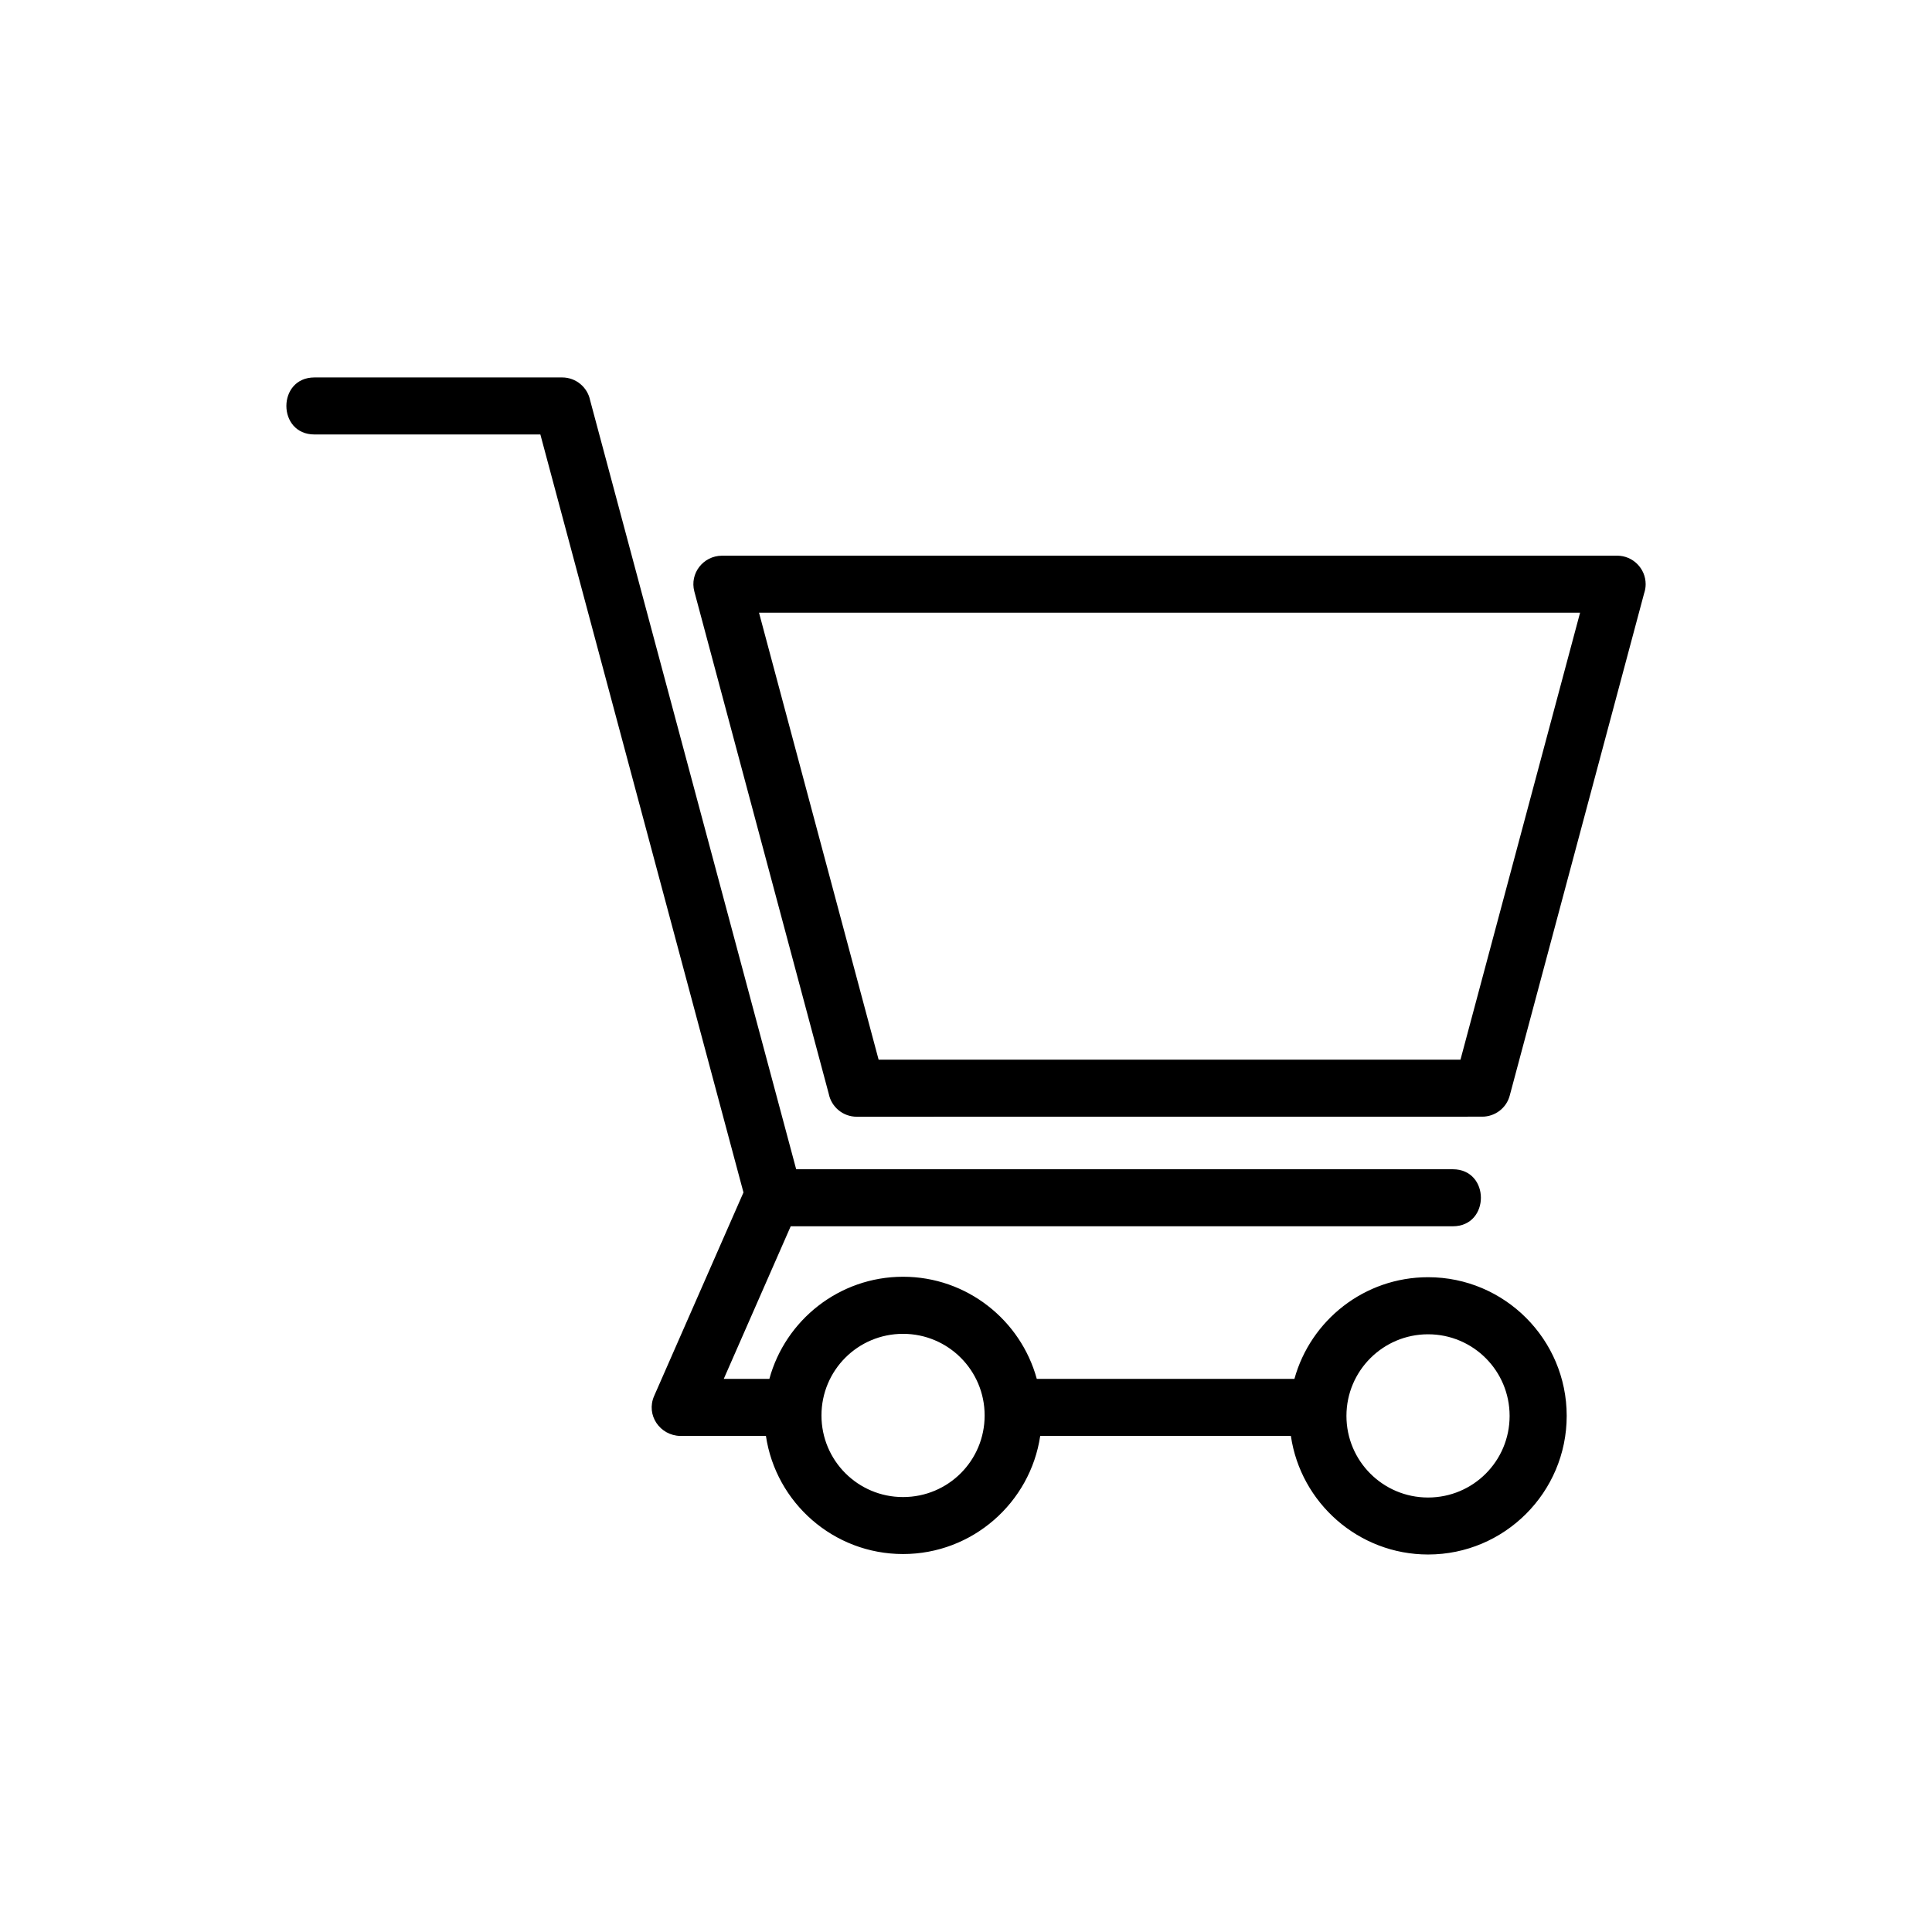 <?xml version="1.0" encoding="UTF-8"?>
<!-- Uploaded to: ICON Repo, www.iconrepo.com, Generator: ICON Repo Mixer Tools -->
<svg fill="#000000" width="800px" height="800px" version="1.1" viewBox="144 144 512 512" xmlns="http://www.w3.org/2000/svg">
 <path d="m227.34 259.14c-9.93 0-9.93-15.113 0-15.113h65.641c3.656 0 6.711 2.602 7.406 6.047l54.609 203.79h174.01c9.93 0 9.93 15.113 0 15.113h-175.46l-17.746 40.445h12.09c4.246-15.582 18.531-27.07 35.43-27.07 16.898 0 31.18 11.488 35.441 27.07h68.273c4.293-15.539 18.531-26.949 35.43-26.949 20.27 0 36.727 16.477 36.727 36.742 0 20.27-16.477 36.742-36.727 36.742-18.441 0-33.781-13.68-36.367-31.422h-66.43c-2.629 17.684-17.941 31.301-36.352 31.301-18.426 0-33.707-13.602-36.336-31.301h-22.73c-5.336-0.121-9.113-5.488-6.906-10.566l23.684-53.957-53.824-200.87zm295.11 238.46c-11.941 0-21.629 9.688-21.629 21.629 0 11.957 9.672 21.629 21.629 21.629s21.613-9.656 21.613-21.629c0-11.957-9.656-21.629-21.613-21.629zm-139.14-0.121c-11.957 0-21.613 9.656-21.613 21.629 0 11.957 9.656 21.629 21.613 21.629 11.984 0 21.629-9.645 21.629-21.629 0-11.957-9.672-21.629-21.629-21.629zm-48.004-206.22h237.25c4.172 0 7.559 3.387 7.559 7.559 0 0.832-0.137 1.633-0.395 2.387l-35.625 133.13c-0.891 3.371-3.961 5.594-7.285 5.594l-165.77 0.016c-3.656 0-6.711-2.602-7.406-6.047l-35.625-133.14c-1.285-4.836 2.371-9.445 7.285-9.492zm227.43 15.113h-217.59l31.695 118.45h154.2l31.695-118.45z"/>
</svg>